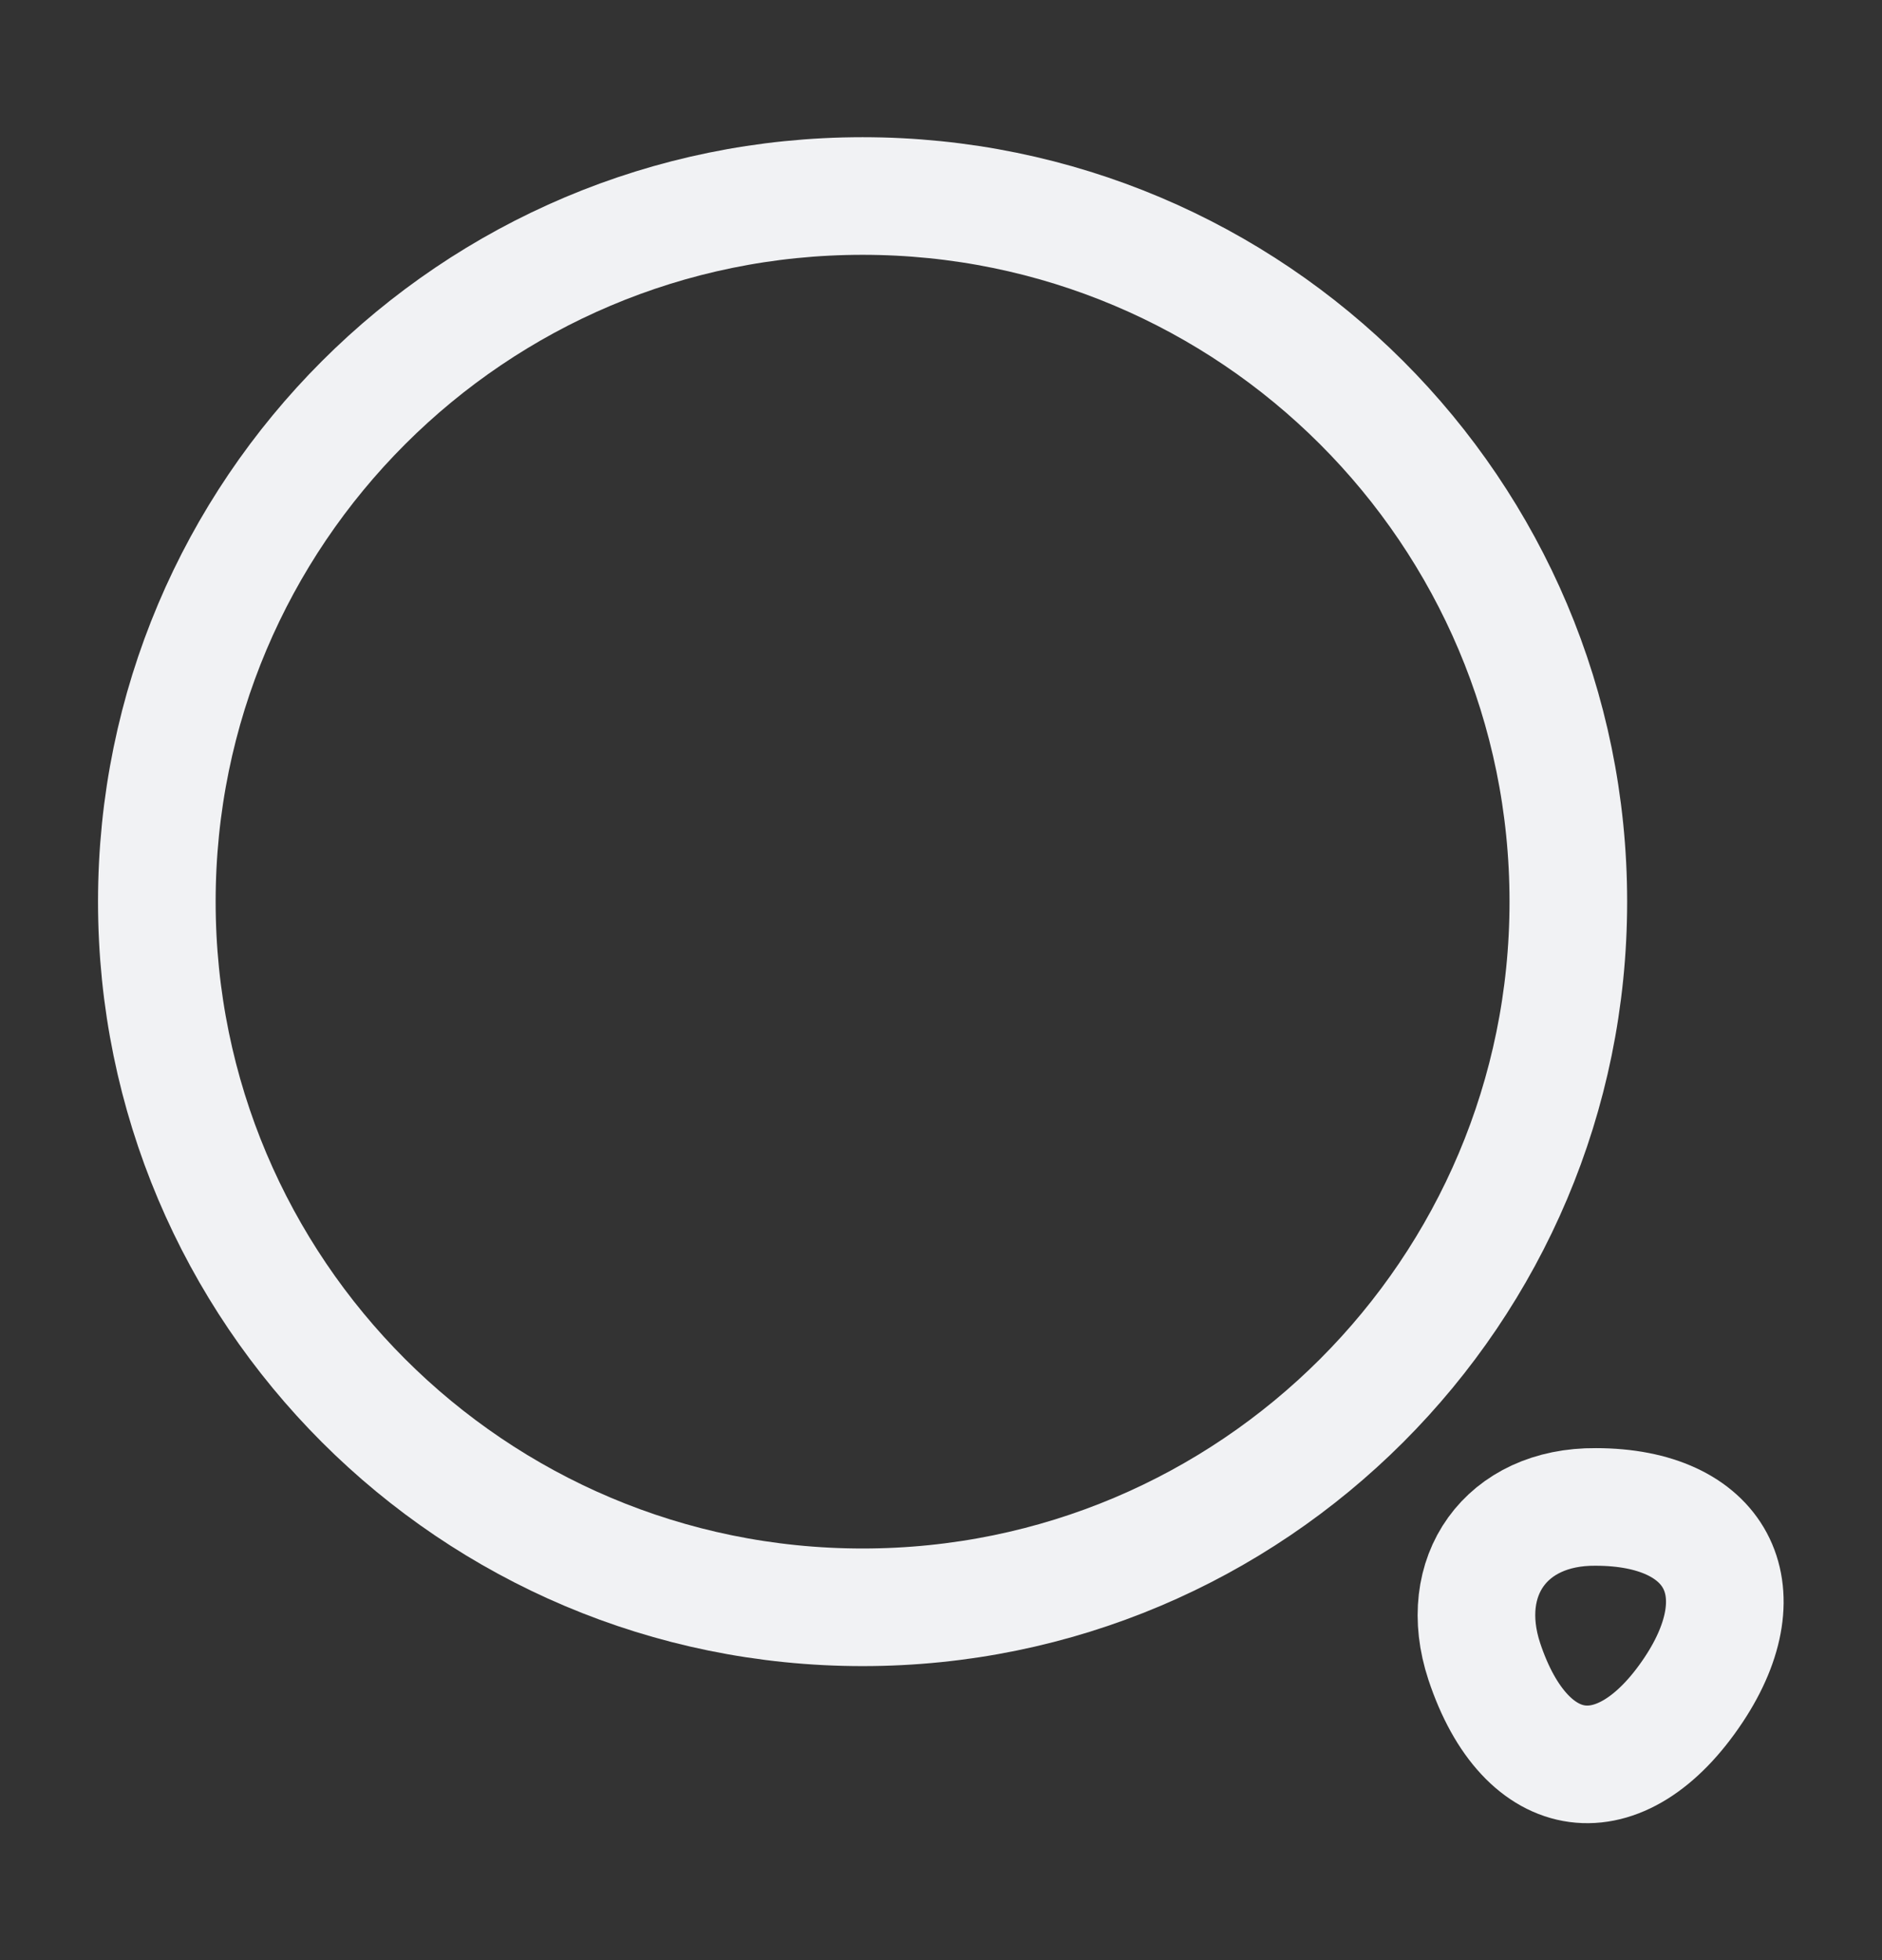 <svg width="24" height="25" viewBox="0 0 24 25" fill="none" xmlns="http://www.w3.org/2000/svg">
<rect x="0" y="0" width="24" height="25" fill="#333333" stroke="none"/>
<path d="M11 20.5C15.971 20.5 20 16.471 20 11.5C20 6.529 15.971 2.5 11 2.5C6.029 2.5 2 6.529 2 11.5C2 16.471 6.029 20.5 11 20.5Z" stroke="#F1F2F4" stroke-width="1.5" stroke-linecap="round" stroke-linejoin="round"/>
<path d="M18.928 21.19C19.459 22.79 20.669 22.95 21.599 21.55C22.448 20.27 21.889 19.22 20.349 19.22C19.209 19.21 18.569 20.1 18.928 21.19Z" stroke="#F1F2F4" stroke-width="1.5" stroke-linecap="round" stroke-linejoin="round"/>
</svg>
